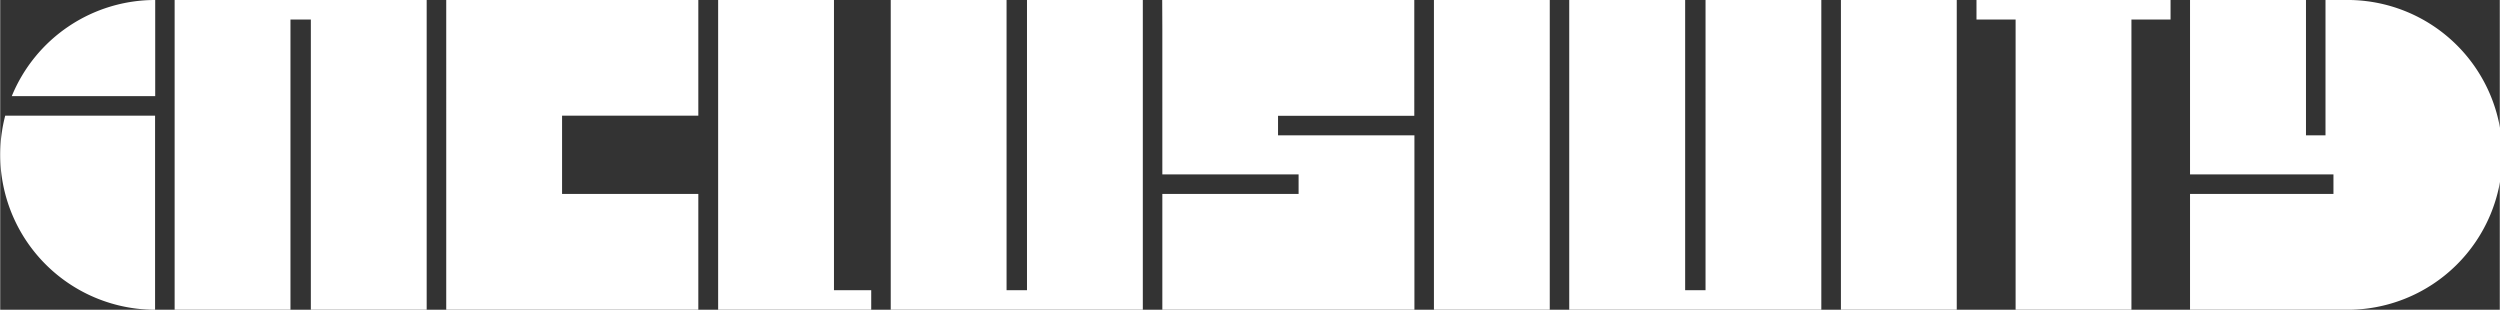 <?xml version="1.0" encoding="utf-8"?>
<svg xmlns="http://www.w3.org/2000/svg" width="7.99in" height="0.99in" viewBox="0 0 575.1 71.27">
  <rect x="0" y="0" width="575.1" height="71.27" fill="#333333" stroke="none"/>
  <defs>
    <style>.cls-1{fill:#fff;}</style>
  </defs>
  <title>inclusivity</title>
  <g id="INCLUSIVITY">
    <path class="cls-1" d="M1.15,26.61H35.63V71.27h0A35.67,35.67,0,0,1,1.15,26.61Zm1.51-4.49h33V0h0A35.63,35.63,0,0,0,2.66,22.12ZM66.78,0H40.13V71.27H66.78V4.49h4.69V71.27H98.12V0H66.78Zm35.84,26.65h0v18h0V71.27h58V44.62H129.27v-18h31.35V0h-58ZM236.24,66.77h-4.7V0H204.89V71.27h58V0H236.24ZM191.83,0H165.18V71.27H200.4v-4.5h-8.57Zm75.55,6.64V40.12h31.35v4.5H267.38V71.27h58V31.14H294V26.65h31.35V0h-58Zm62.49,64.63h26.65V0H329.87Zm62.49-4.5h-4.69V0H361V71.27h58V0H392.36Zm31.15,4.5h26.65V0H423.51ZM463.7,0h-9V4.49h9V71.27h26.65V4.49h9V0H463.7ZM535,0V31.14h-4.49V0H503.83V40.12h33v4.5h-33V71.27h35.63a35.64,35.64,0,1,0,0-71.27Z"/>
  </g>
</svg>